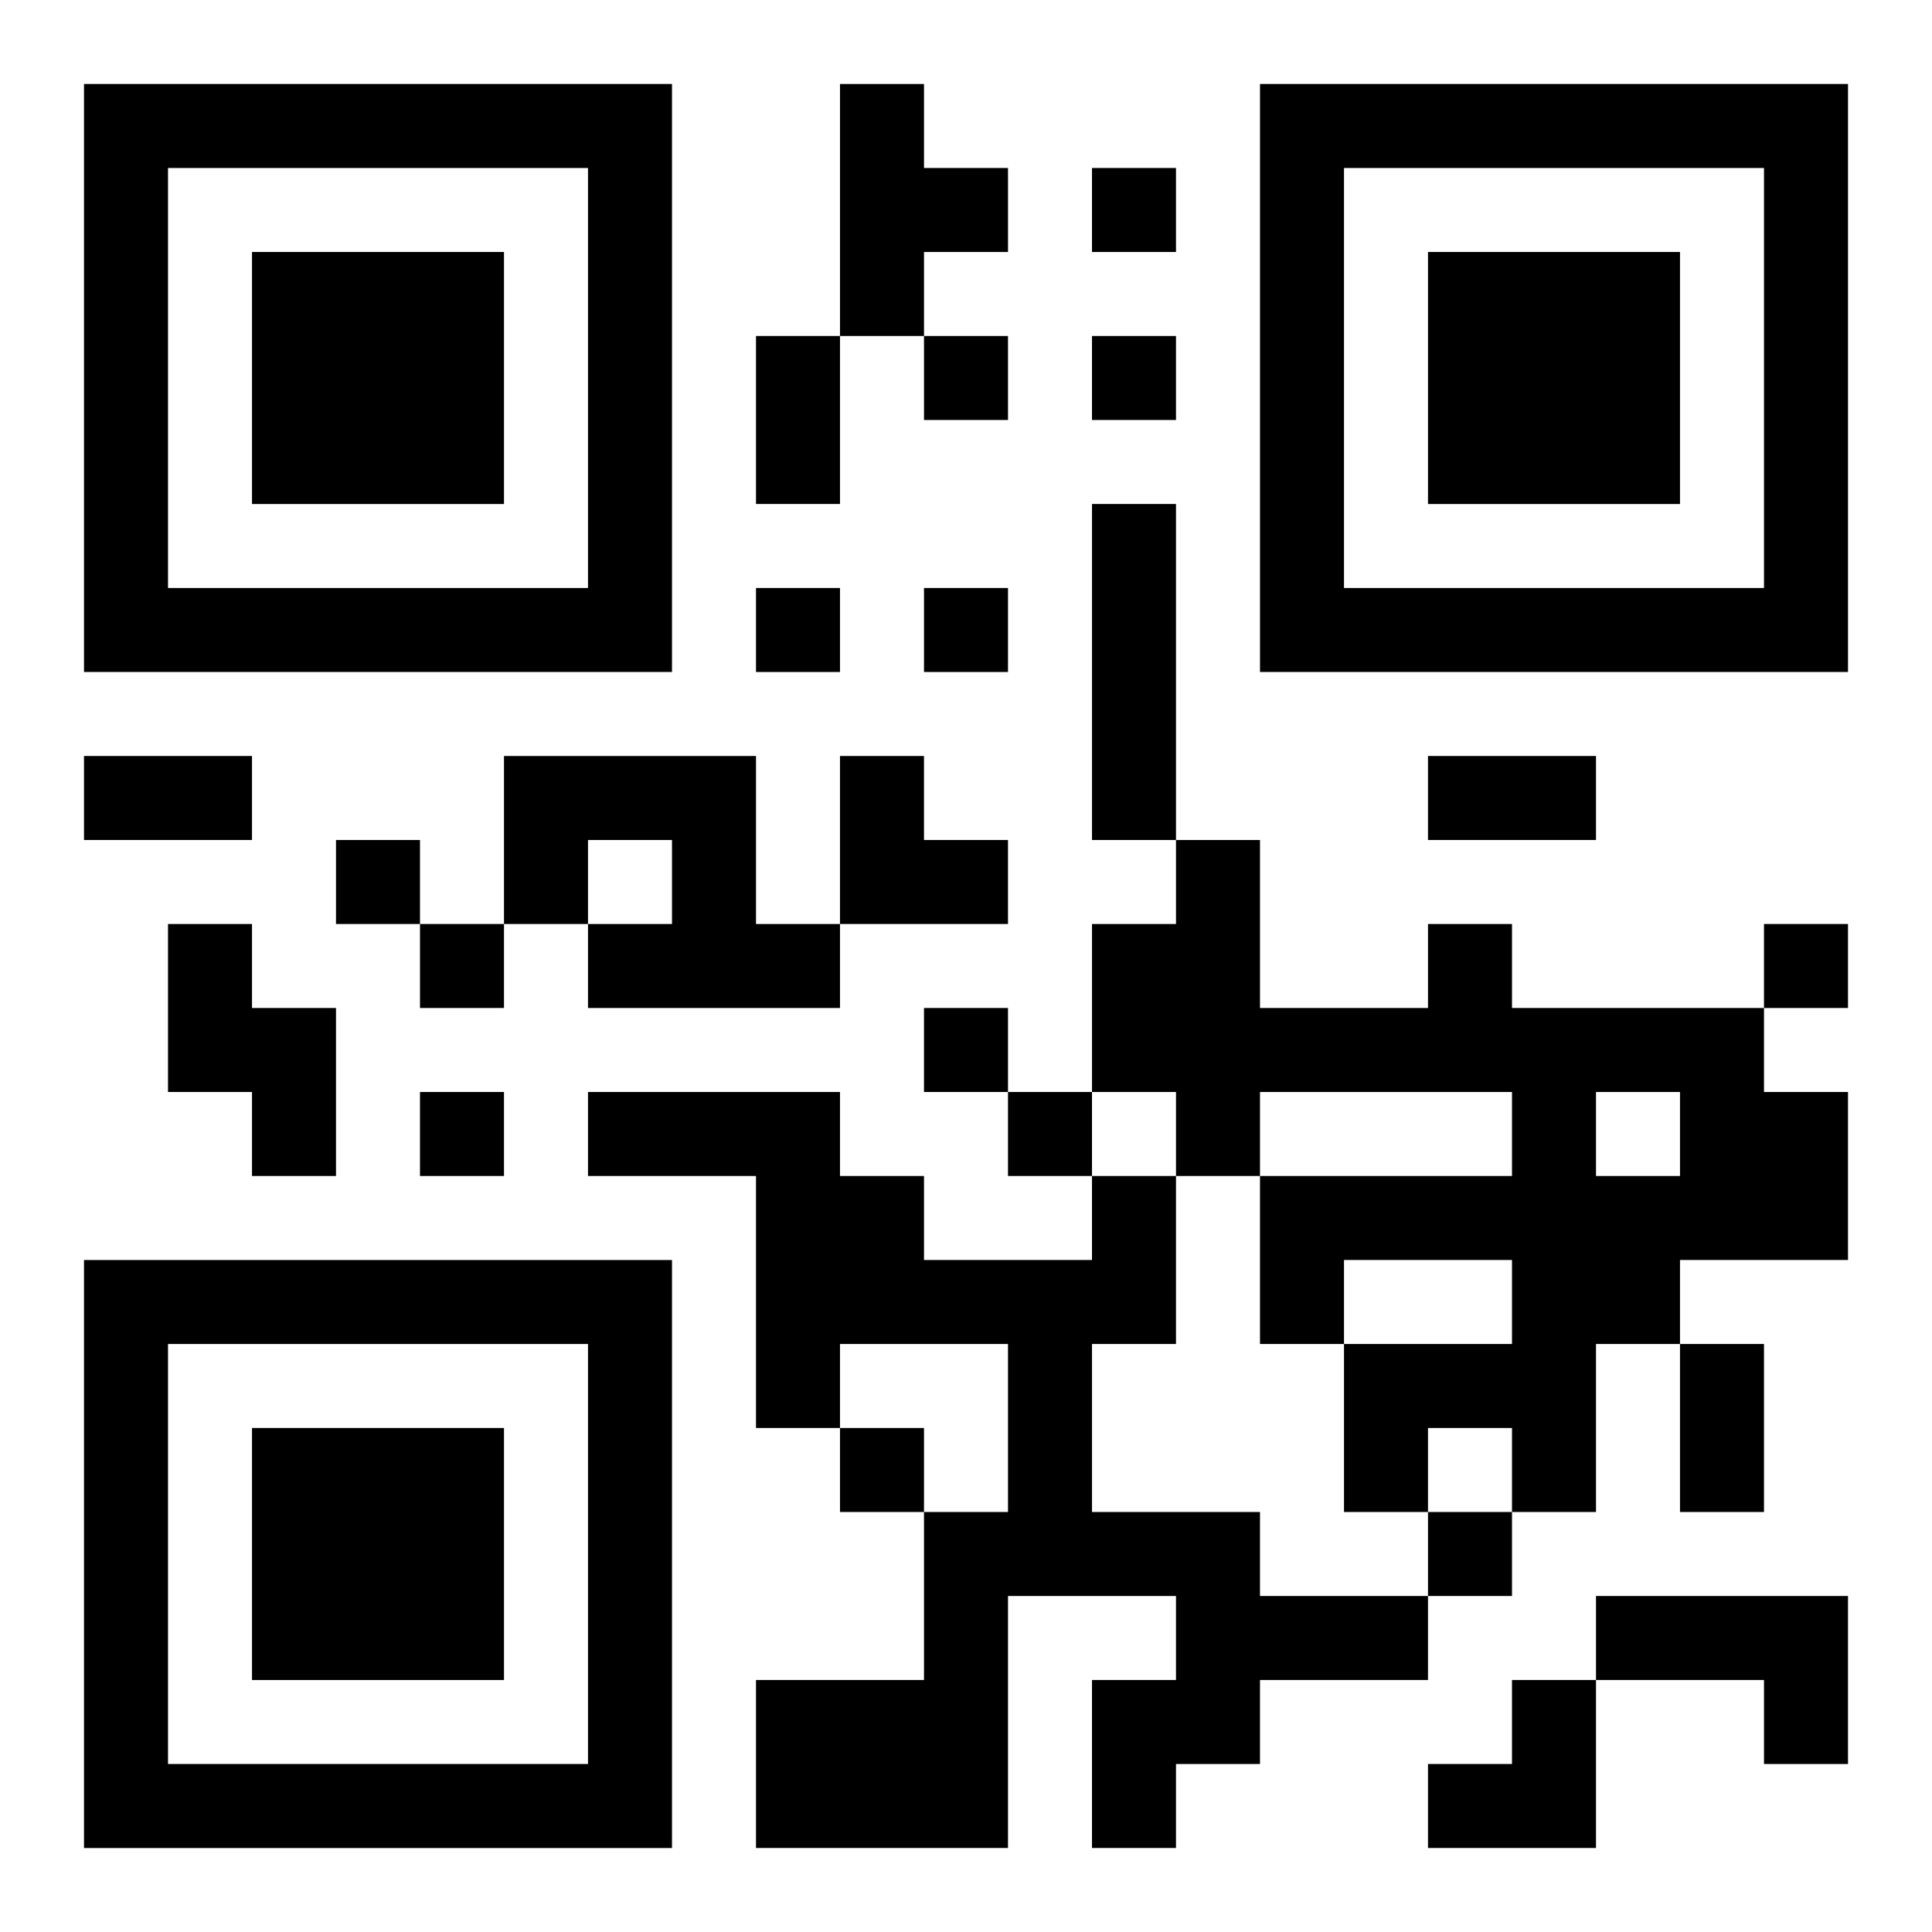 <?xml version="1.0" encoding="UTF-8"?>
<svg width="250" height="250" baseProfile="full" version="1.1" viewBox="-1 -1 23 23" xmlns="http://www.w3.org/2000/svg" xmlns:xlink="http://www.w3.org/1999/xlink"><symbol id="a"><path d="m0 7v7h7v-7h-7zm1 1h5v5h-5v-5zm1 1v3h3v-3h-3z"/></symbol><use y="-7" xlink:href="#a"/><use y="7" xlink:href="#a"/><use x="14" y="-7" xlink:href="#a"/><path d="m9 0h1v1h1v1h-1v1h-1v-3m3 5h1v4h-1v-4m-7 3h3v2h1v1h-3v-1h1v-1h-1v1h-1v-2m-4 2h1v1h1v2h-1v-1h-1v-2m15 0h1v1h3v1h1v2h-2v1h-1v2h-1v-1h-1v1h-1v-2h2v-1h-2v1h-1v-2h3v-1h-3v1h-1v-1h-1v-2h1v-1h1v2h2v-1m2 2v1h1v-1h-1m-6 1h1v2h-1v2h2v1h2v1h-2v1h-1v1h-1v-2h1v-1h-2v3h-3v-2h2v-2h1v-2h-2v1h-1v-3h-2v-1h3v1h1v1h2v-1m6 5h3v2h-1v-1h-2v-1m-6-17v1h1v-1h-1m-2 2v1h1v-1h-1m2 0v1h1v-1h-1m-4 3v1h1v-1h-1m2 0v1h1v-1h-1m-7 3v1h1v-1h-1m1 1v1h1v-1h-1m16 0v1h1v-1h-1m-10 1v1h1v-1h-1m-6 1v1h1v-1h-1m7 0v1h1v-1h-1m-2 4v1h1v-1h-1m7 1v1h1v-1h-1m-8-14h1v2h-1v-2m-8 5h2v1h-2v-1m16 0h2v1h-2v-1m3 7h1v2h-1v-2m-10-7h1v1h1v1h-2zm7 11m1 0h1v2h-2v-1h1z"/></svg>
